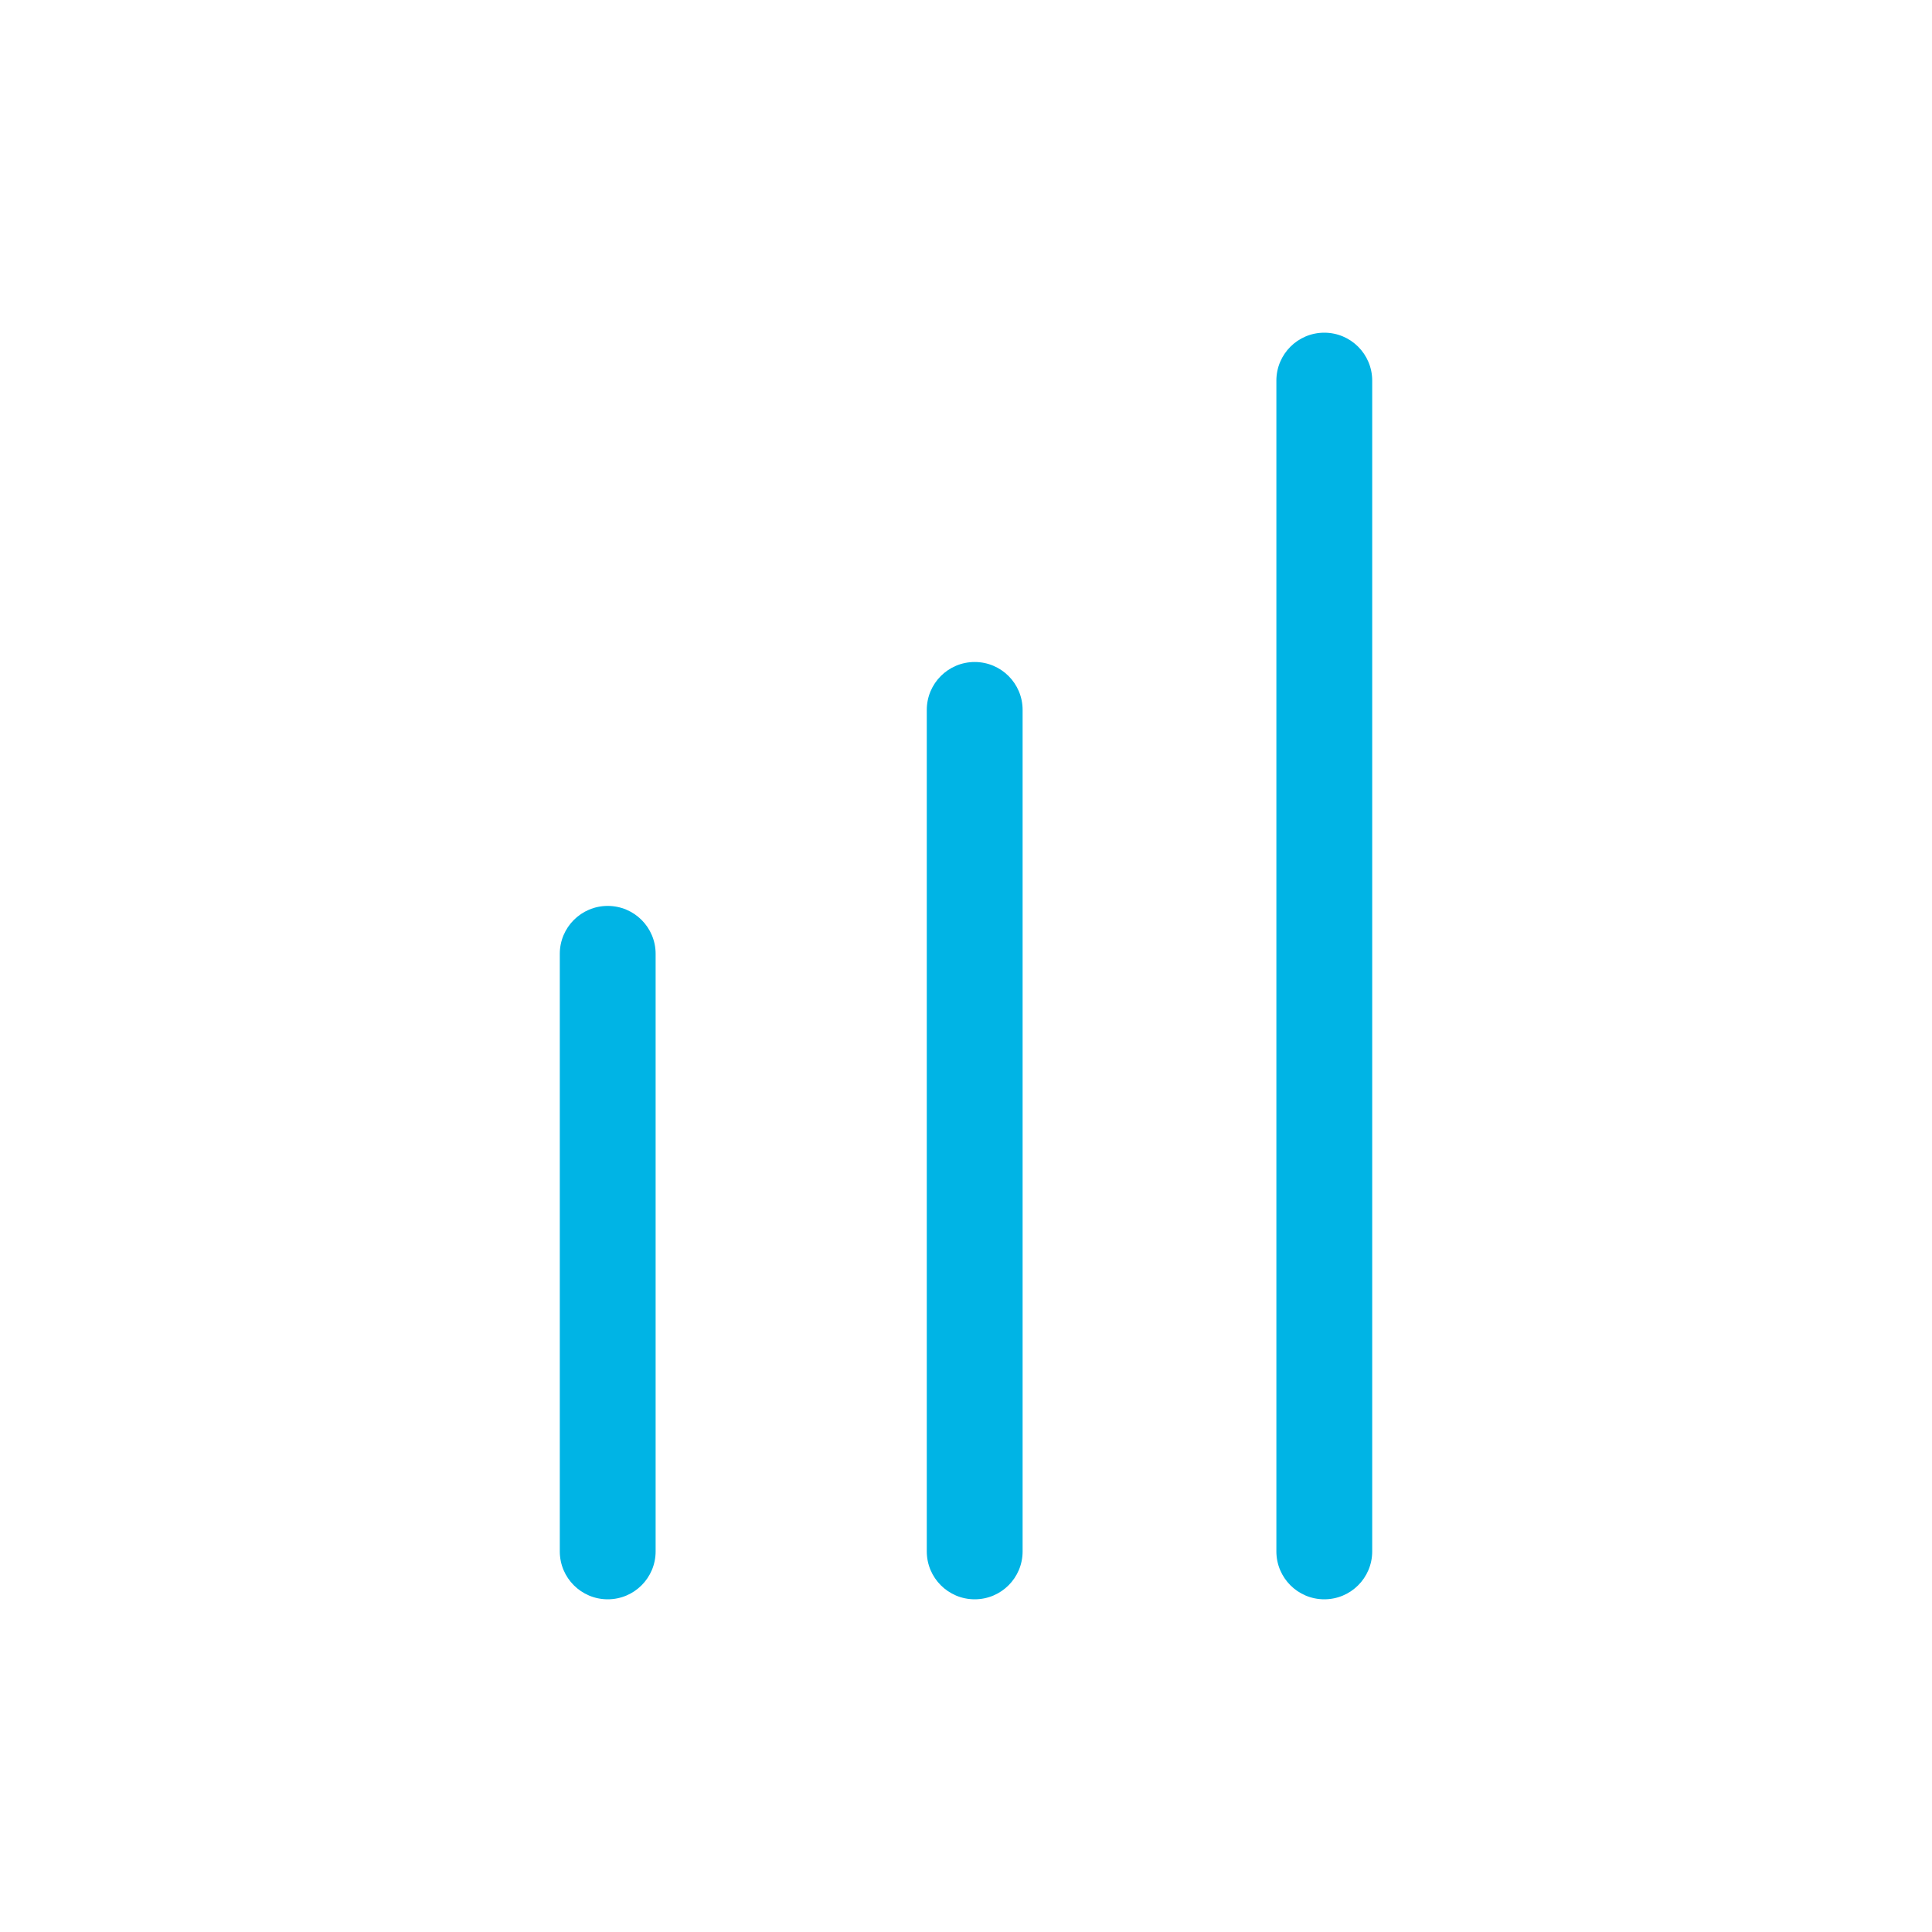 <svg xmlns="http://www.w3.org/2000/svg" id="Layer_1" data-name="Layer 1" viewBox="0 0 200 200"><defs><style> .cls-1 { fill: #00b4e5; } </style></defs><path class="cls-1" d="M62.91,165.56c-2.74,0-4.96-2.22-4.96-4.96v-61.86c0-2.74,2.22-4.96,4.96-4.96s4.96,2.22,4.96,4.96v61.86c0,2.74-2.22,4.96-4.96,4.96Z"></path><path class="cls-1" d="M100.9,165.56c-2.74,0-4.96-2.22-4.96-4.96v-87.11c0-2.74,2.22-4.96,4.96-4.96s4.96,2.22,4.96,4.96v87.11c0,2.74-2.22,4.96-4.96,4.96Z"></path><path class="cls-1" d="M137.09,165.56c-2.74,0-4.96-2.22-4.96-4.96V39.4c0-2.74,2.22-4.96,4.96-4.96s4.96,2.22,4.96,4.96v121.2c0,2.74-2.22,4.96-4.96,4.96Z"></path></svg>